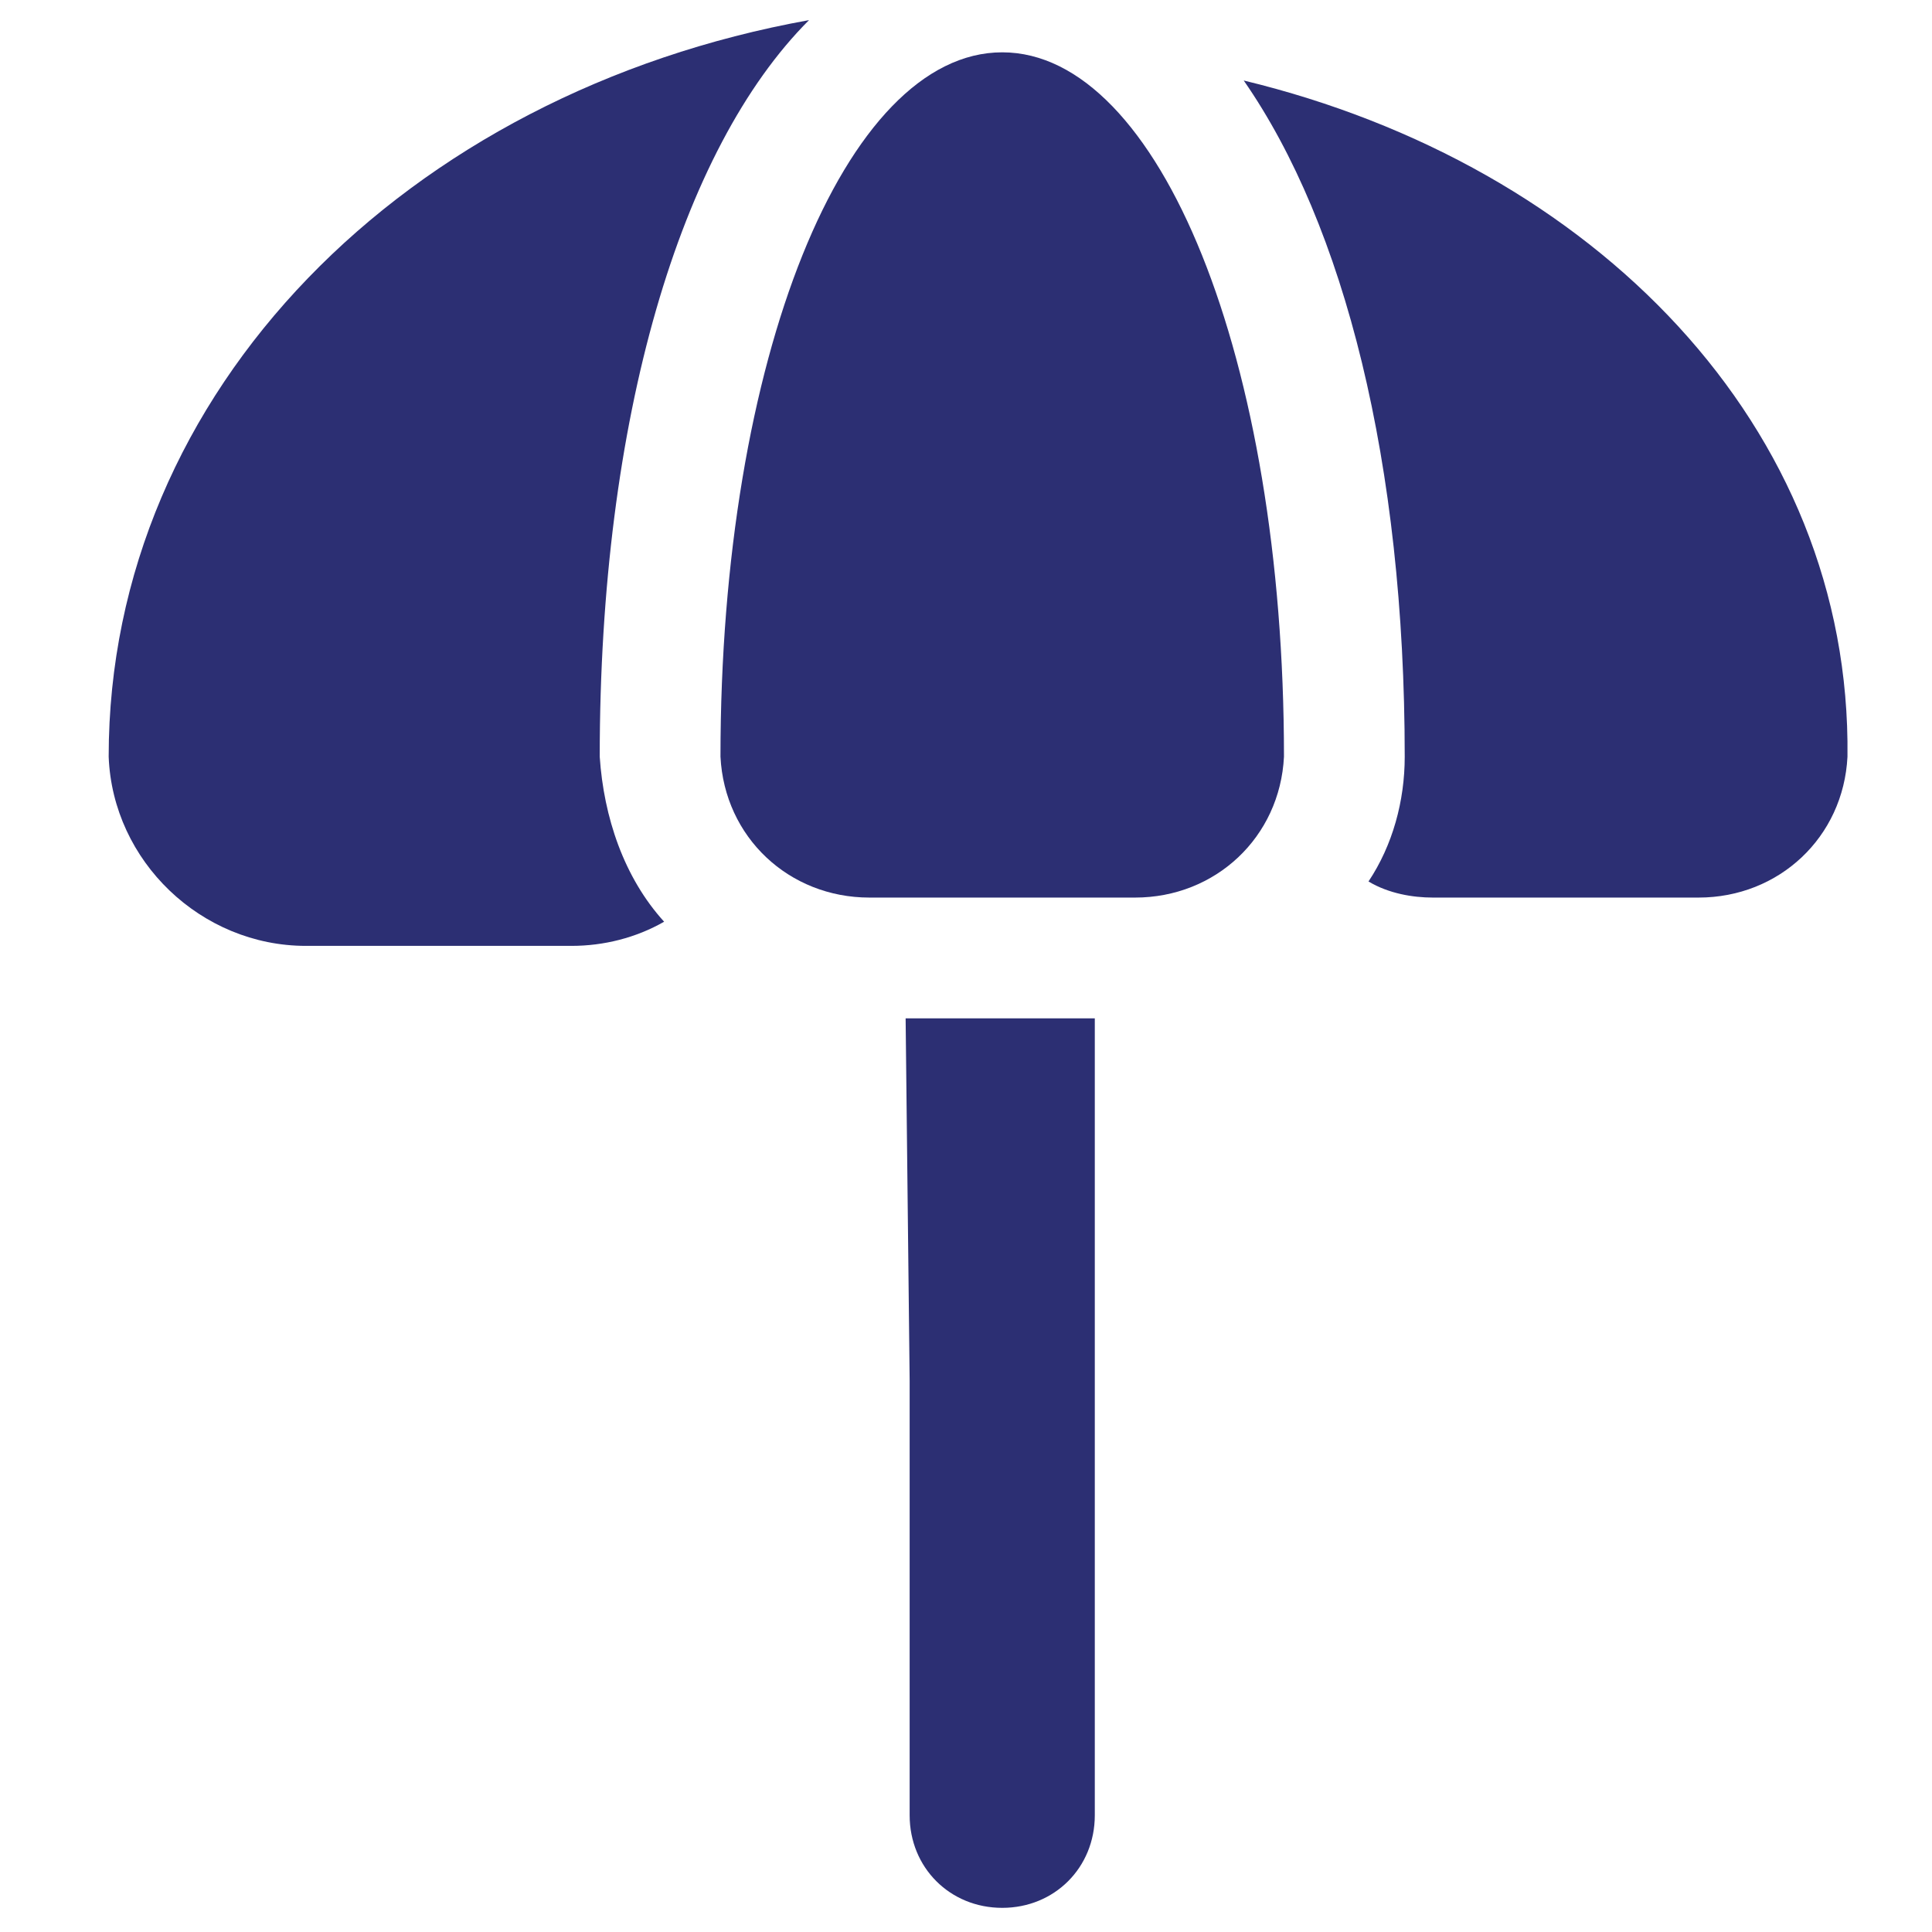 <?xml version="1.0" encoding="utf-8"?>
<!-- Generator: Adobe Illustrator 25.4.8, SVG Export Plug-In . SVG Version: 6.00 Build 0)  -->
<svg version="1.1" xmlns="http://www.w3.org/2000/svg" xmlns:xlink="http://www.w3.org/1999/xlink" x="0px" y="0px"
	 viewBox="0 0 48 48" style="enable-background:new 0 0 48 48;" xml:space="preserve">
<style type="text/css">
	.st0{fill:#FFFFFF;}
	.st1{fill:#FFFFFF;stroke:#BC4B4B;stroke-miterlimit:10;}
	.st2{fill:#292E6B;}
	.st3{fill:#2C2F73;}
	.st4{clip-path:url(#SVGID_00000177454866011378266970000007643158092758623926_);}
	.st5{clip-path:url(#SVGID_00000054227452217387882760000010959427994000440750_);}
	.st6{fill:#173042;}
	.st7{clip-path:url(#SVGID_00000095308227426319012390000008506421387402121663_);}
	.st8{clip-path:url(#SVGID_00000155839789410033422420000013716684582428924545_);}
	.st9{clip-path:url(#SVGID_00000169556640176381268160000009642724538225739425_);}
	.st10{clip-path:url(#SVGID_00000091704078386608778760000001462016087353571210_);}
	.st11{clip-path:url(#SVGID_00000087380205093750549460000013563820635803145352_);}
	.st12{clip-path:url(#SVGID_00000081648928879273212460000009355542590821088663_);}
	.st13{clip-path:url(#SVGID_00000061449032802912904650000003903607012768881334_);}
	.st14{clip-path:url(#SVGID_00000027572053364899726930000011094750584981376899_);}
	.st15{fill:#869093;}
	.st16{clip-path:url(#SVGID_00000091009115558596363870000016220133370201261959_);}
	.st17{clip-path:url(#SVGID_00000049924464725945687310000013393870078387642303_);}
	.st18{clip-path:url(#SVGID_00000122678563518805726840000001544026594677692557_);}
	.st19{clip-path:url(#SVGID_00000044160018059467585430000009113868584296595607_);}
	.st20{clip-path:url(#SVGID_00000006679379249607950020000017561957149484456333_);}
	.st21{clip-path:url(#SVGID_00000168119030976366831780000013741200517896993940_);}
	.st22{clip-path:url(#SVGID_00000063623148835946998850000002964989289822974358_);}
	.st23{clip-path:url(#SVGID_00000183236927963011621450000013756266254588488600_);}
	.st24{fill-rule:evenodd;clip-rule:evenodd;fill:#292E6B;}
	.st25{clip-path:url(#SVGID_00000087370795693056976300000007852986202411276699_);}
	.st26{clip-path:url(#SVGID_00000176745183219551581590000000274525261180532927_);}
</style>
<g id="grid">
	<g id="plage_00000164502937571973286550000008752129691890359430_" transform="translate(0 0)">
		<g>
			<defs>
				<rect id="SVGID_00000083074592250316534460000002470977769339297709_" x="2.7" y="0.5" width="43.3" height="46.9"/>
			</defs>
			<clipPath id="SVGID_00000054237200928575793750000015908161305641829295_">
				<use xlink:href="#SVGID_00000083074592250316534460000002470977769339297709_"  style="overflow:visible;"/>
			</clipPath>
			
				<g id="Groupe_597_00000178918626504204326580000002525999512499788463_" transform="translate(0 0)" style="clip-path:url(#SVGID_00000054237200928575793750000015908161305641829295_);">
				<path id="Tracé_3136_00000121967502828295636250000016950984587119351181_" class="st3" d="M30.9,2c2.5,3.6,4,9.5,4,16.8
					c0,1.1-0.3,2.2-0.9,3.1c0.5,0.3,1.1,0.4,1.6,0.4h6.6c2,0,3.6-1.5,3.7-3.5C46,10.6,39.6,4.1,30.9,2 M16.5,22.9
					c-1-1.1-1.5-2.6-1.6-4.1c0-8.4,2-15.1,5.2-18.3C10.1,2.3,2.7,9.7,2.7,18.8c0.1,2.6,2.3,4.7,4.9,4.7h6.6
					C15,23.5,15.8,23.3,16.5,22.9 M22.6,34.3v10.8c0,1.3,1,2.3,2.3,2.3s2.3-1,2.3-2.3V25.3h-4.7L22.6,34.3z"/>
				<path id="Tracé_3137_00000065065988822778661880000009349062944061644184_" class="st3" d="M24.9,1.3c-3.9,0-7,7.6-7,17.5
					c0.1,2,1.7,3.5,3.7,3.5h6.6c2,0,3.6-1.5,3.7-3.5C31.9,8.9,28.8,1.3,24.9,1.3"/>
			</g>
		</g>
	</g>
</g>
<g id="icons">
</g>
<g id="title">
</g>
</svg>
